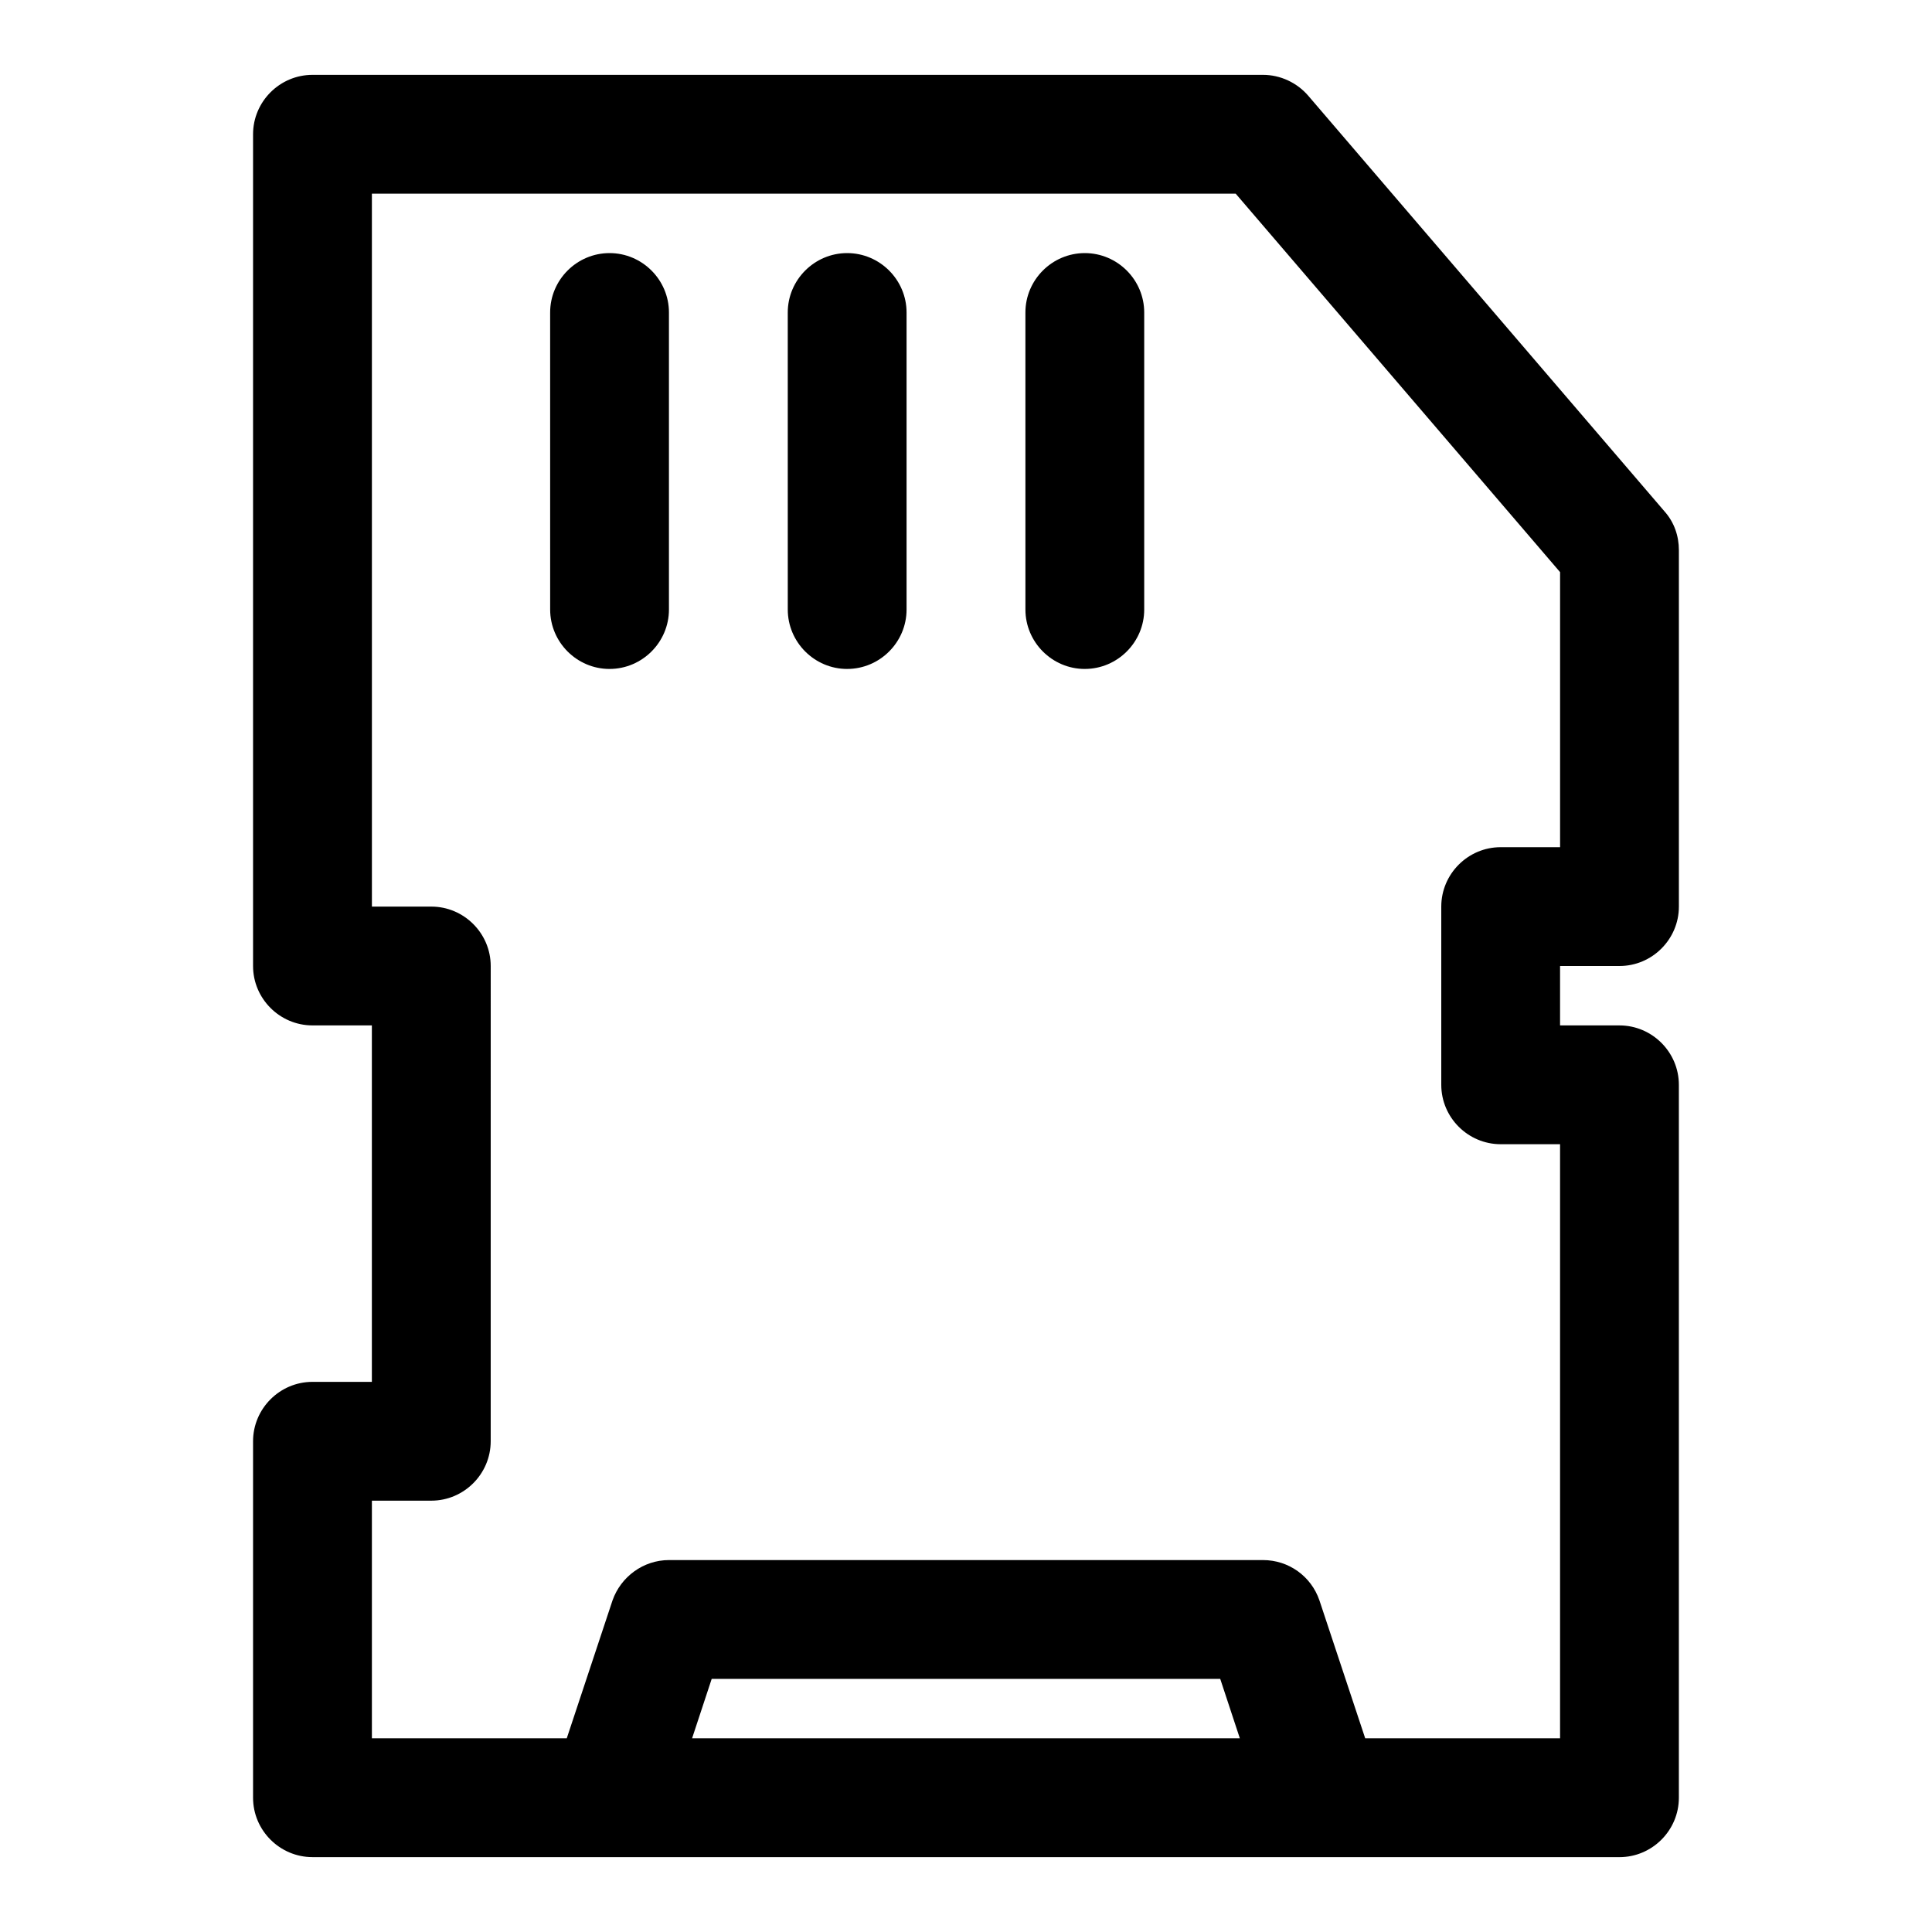 <?xml version="1.0" encoding="UTF-8"?>
<!-- Uploaded to: ICON Repo, www.svgrepo.com, Generator: ICON Repo Mixer Tools -->
<svg fill="#000000" width="800px" height="800px" version="1.1" viewBox="144 144 512 512" xmlns="http://www.w3.org/2000/svg">
 <g>
  <path d="m305.54 321.28c-8.66 0-15.742-7.086-15.742-15.742l-0.004-78.723c0-8.66 7.086-15.742 15.742-15.742 8.66 0 15.742 7.086 15.742 15.742v78.719c0 8.66-7.086 15.742-15.742 15.742z"/>
  <path d="m368.51 321.28c-8.66 0-15.742-7.086-15.742-15.742l-0.004-78.723c0-8.66 7.086-15.742 15.742-15.742 8.66 0 15.742 7.086 15.742 15.742v78.719c0 8.66-7.086 15.742-15.742 15.742z"/>
  <path d="m431.49 321.28c-8.66 0-15.742-7.086-15.742-15.742l-0.004-78.723c0-8.66 7.086-15.742 15.742-15.742 8.66 0 15.742 7.086 15.742 15.742v78.719c0 8.66-7.086 15.742-15.742 15.742z"/>
  <path d="m573.18 400c8.66 0 15.742-7.086 15.742-15.742v-94.465c0-3.777-1.258-7.398-3.777-10.234l-94.465-110.21c-2.992-3.465-7.398-5.512-11.965-5.512h-251.91c-8.66 0-15.742 7.086-15.742 15.742v220.42c0 8.66 7.086 15.742 15.742 15.742h15.742v94.465h-15.742c-8.66 0-15.742 7.086-15.742 15.742v94.465c0 8.66 7.086 15.742 15.742 15.742l346.37 0.004c8.66 0 15.742-7.086 15.742-15.742v-188.93c0-8.66-7.086-15.742-15.742-15.742h-15.742v-15.742h15.742zm-245.77 204.67 5.195-15.742h134.77l5.195 15.742zm214.28-157.44h15.742v157.44h-51.641l-12.121-36.527c-2.203-6.453-8.188-10.707-14.957-10.707h-157.44c-6.769 0-12.754 4.41-14.957 10.707l-12.121 36.527h-51.641v-62.977h15.742c8.66 0 15.742-7.086 15.742-15.742l0.004-125.95c0-8.66-7.086-15.742-15.742-15.742h-15.742l-0.004-188.93h228.92l85.961 100.29v72.895h-15.742c-8.66 0-15.742 7.086-15.742 15.742v47.23c0 8.66 7.086 15.742 15.742 15.742z"/>
 </g>
</svg>